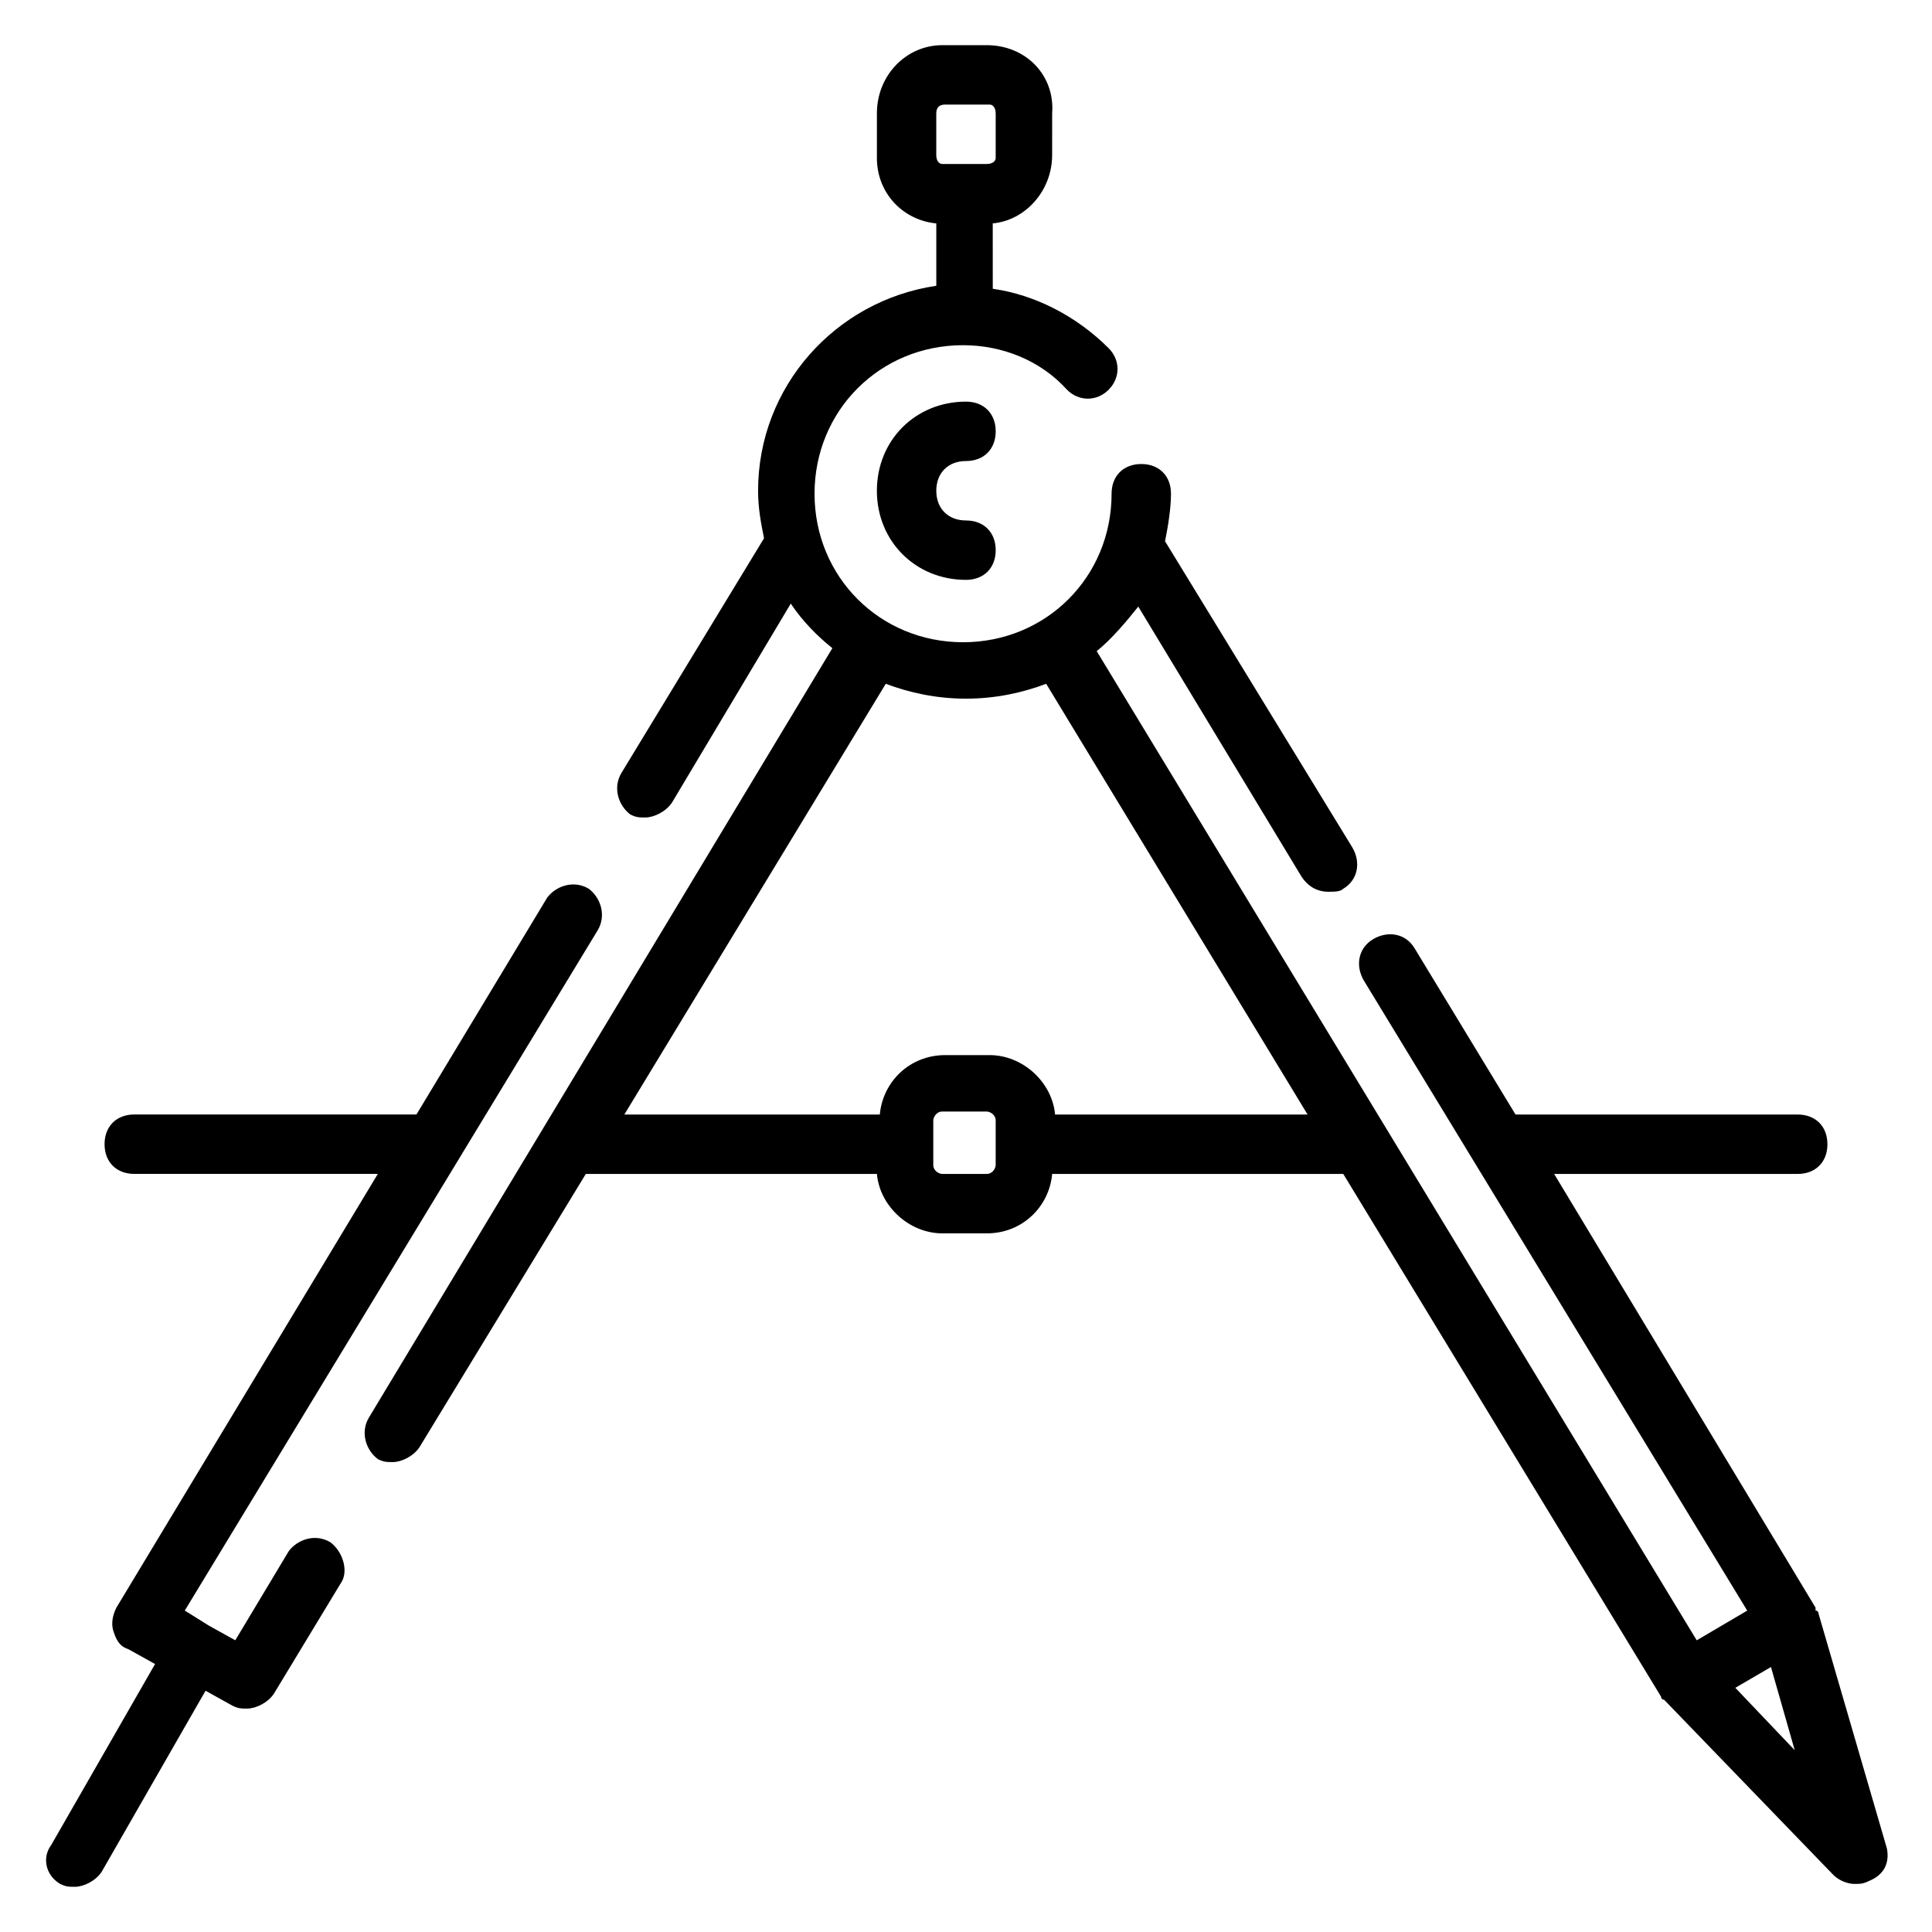 <?xml version="1.0" encoding="UTF-8"?>
<!-- Uploaded to: ICON Repo, www.svgrepo.com, Generator: ICON Repo Mixer Tools -->
<svg fill="#000000" width="800px" height="800px" version="1.1" viewBox="144 144 512 512" xmlns="http://www.w3.org/2000/svg">
 <g>
  <path d="m231.54 552.71c-3.938-2.363-8.66-0.789-11.02 2.363l-14.168 23.617-7.086-3.938-6.297-3.938 109.42-180.27c2.363-3.938 0.789-8.66-2.363-11.02-3.938-2.363-8.66-0.789-11.02 2.363l-34.641 57.465h-74.785c-4.723 0-7.871 3.148-7.871 7.871 0 4.723 3.148 7.871 7.871 7.871h64.551l-69.273 114.93c-0.789 1.574-1.574 3.938-0.789 6.297 0.789 2.363 1.574 3.938 3.938 4.723l7.086 3.938-27.551 48.02c-2.363 3.148-1.578 7.871 2.359 10.23 1.574 0.789 2.359 0.789 3.934 0.789 2.363 0 5.512-1.574 7.086-3.938l27.551-48.02 7.086 3.938c1.574 0.789 2.363 0.789 3.938 0.789 2.363 0 5.512-1.574 7.086-3.938l18.105-29.914c1.574-3.148 0-7.871-3.148-10.234z"/>
  <path d="m644.03 633.8-18.105-62.188s0-0.789-0.789-0.789v-0.789l-69.273-114.93h64.551c4.723 0 7.871-3.148 7.871-7.871 0-4.723-3.148-7.871-7.871-7.871h-74.785l-26.766-44.082c-2.363-3.938-7.086-4.723-11.02-2.363-3.938 2.363-4.723 7.086-2.363 11.02l101.55 166.89-13.383 7.871-159.01-262.14c3.938-3.148 7.871-7.871 11.02-11.809l43.297 71.637c1.574 2.363 3.938 3.938 7.086 3.938 1.574 0 3.148 0 3.938-0.789 3.938-2.363 4.723-7.086 2.363-11.02l-49.594-81.082c0.789-3.938 1.574-8.66 1.574-12.594 0-4.723-3.148-7.871-7.871-7.871-4.723 0-7.871 3.148-7.871 7.871 0 22.043-17.32 39.359-39.359 39.359-22.043 0-39.359-17.32-39.359-39.359 0-22.043 17.32-39.359 39.359-39.359 10.234 0 20.469 3.938 27.551 11.809 3.148 3.148 7.871 3.148 11.02 0 3.148-3.148 3.148-7.871 0-11.02-8.66-8.66-19.68-14.168-30.699-15.742l-0.008-17.324c8.66-0.789 15.742-8.66 15.742-18.105l0.004-11.023c0.785-10.234-7.086-18.105-17.32-18.105h-11.809c-9.445 0-17.316 7.871-17.316 18.105v11.809c0 9.445 7.086 16.531 15.742 17.32v16.531c-26.766 3.938-47.23 26.766-47.23 54.316 0 4.723 0.789 8.66 1.574 12.594l-37.785 62.188c-2.363 3.938-0.789 8.66 2.363 11.02 1.574 0.789 2.363 0.789 3.938 0.789 2.363 0 5.512-1.574 7.086-3.938l31.488-52.742c3.148 4.723 7.086 8.66 11.02 11.809l-122.81 203.89c-2.363 3.938-0.789 8.66 2.363 11.02 1.574 0.789 2.363 0.789 3.938 0.789 2.363 0 5.512-1.574 7.086-3.938l44.082-72.422h77.145c0.789 8.66 8.66 15.742 17.32 15.742h11.809c9.445 0 16.531-7.086 17.32-15.742h77.145l84.23 138.55c0 0.789 0.789 0.789 0.789 0.789l44.871 46.445c1.574 1.574 3.938 2.363 5.512 2.363 1.574 0 2.363 0 3.938-0.789 3.926-1.574 5.504-4.723 4.715-8.66zm-251.91-459.73c0-1.574 0.789-2.359 2.363-2.359h11.809c0.785 0 1.574 0.785 1.574 2.359v11.809c0 0.789-0.789 1.574-2.363 1.574h-11.809c-0.785 0-1.574-0.785-1.574-2.359zm15.746 278.67c0 0.789-0.789 2.363-2.363 2.363h-11.809c-0.789 0-2.363-0.789-2.363-2.363v-11.809c0-0.789 0.789-2.363 2.363-2.363h11.809c0.789 0 2.363 0.789 2.363 2.363zm15.742-13.383c-0.789-8.66-8.66-15.742-17.32-15.742h-11.809c-9.445 0-16.531 7.086-17.32 15.742h-67.699l69.273-114.14c6.305 2.359 13.387 3.934 21.262 3.934 7.871 0 14.957-1.574 21.254-3.938l69.273 114.15zm180.27 151.93 9.445-5.512 6.297 22.043z"/>
  <path d="m400 266.18c4.723 0 7.871-3.148 7.871-7.871 0-4.723-3.148-7.871-7.871-7.871-13.383 0-23.617 10.234-23.617 23.617 0 13.383 10.234 23.617 23.617 23.617 4.723 0 7.871-3.148 7.871-7.871s-3.148-7.871-7.871-7.871-7.871-3.148-7.871-7.871c-0.004-4.731 3.144-7.879 7.871-7.879z"/>
 </g>
</svg>
